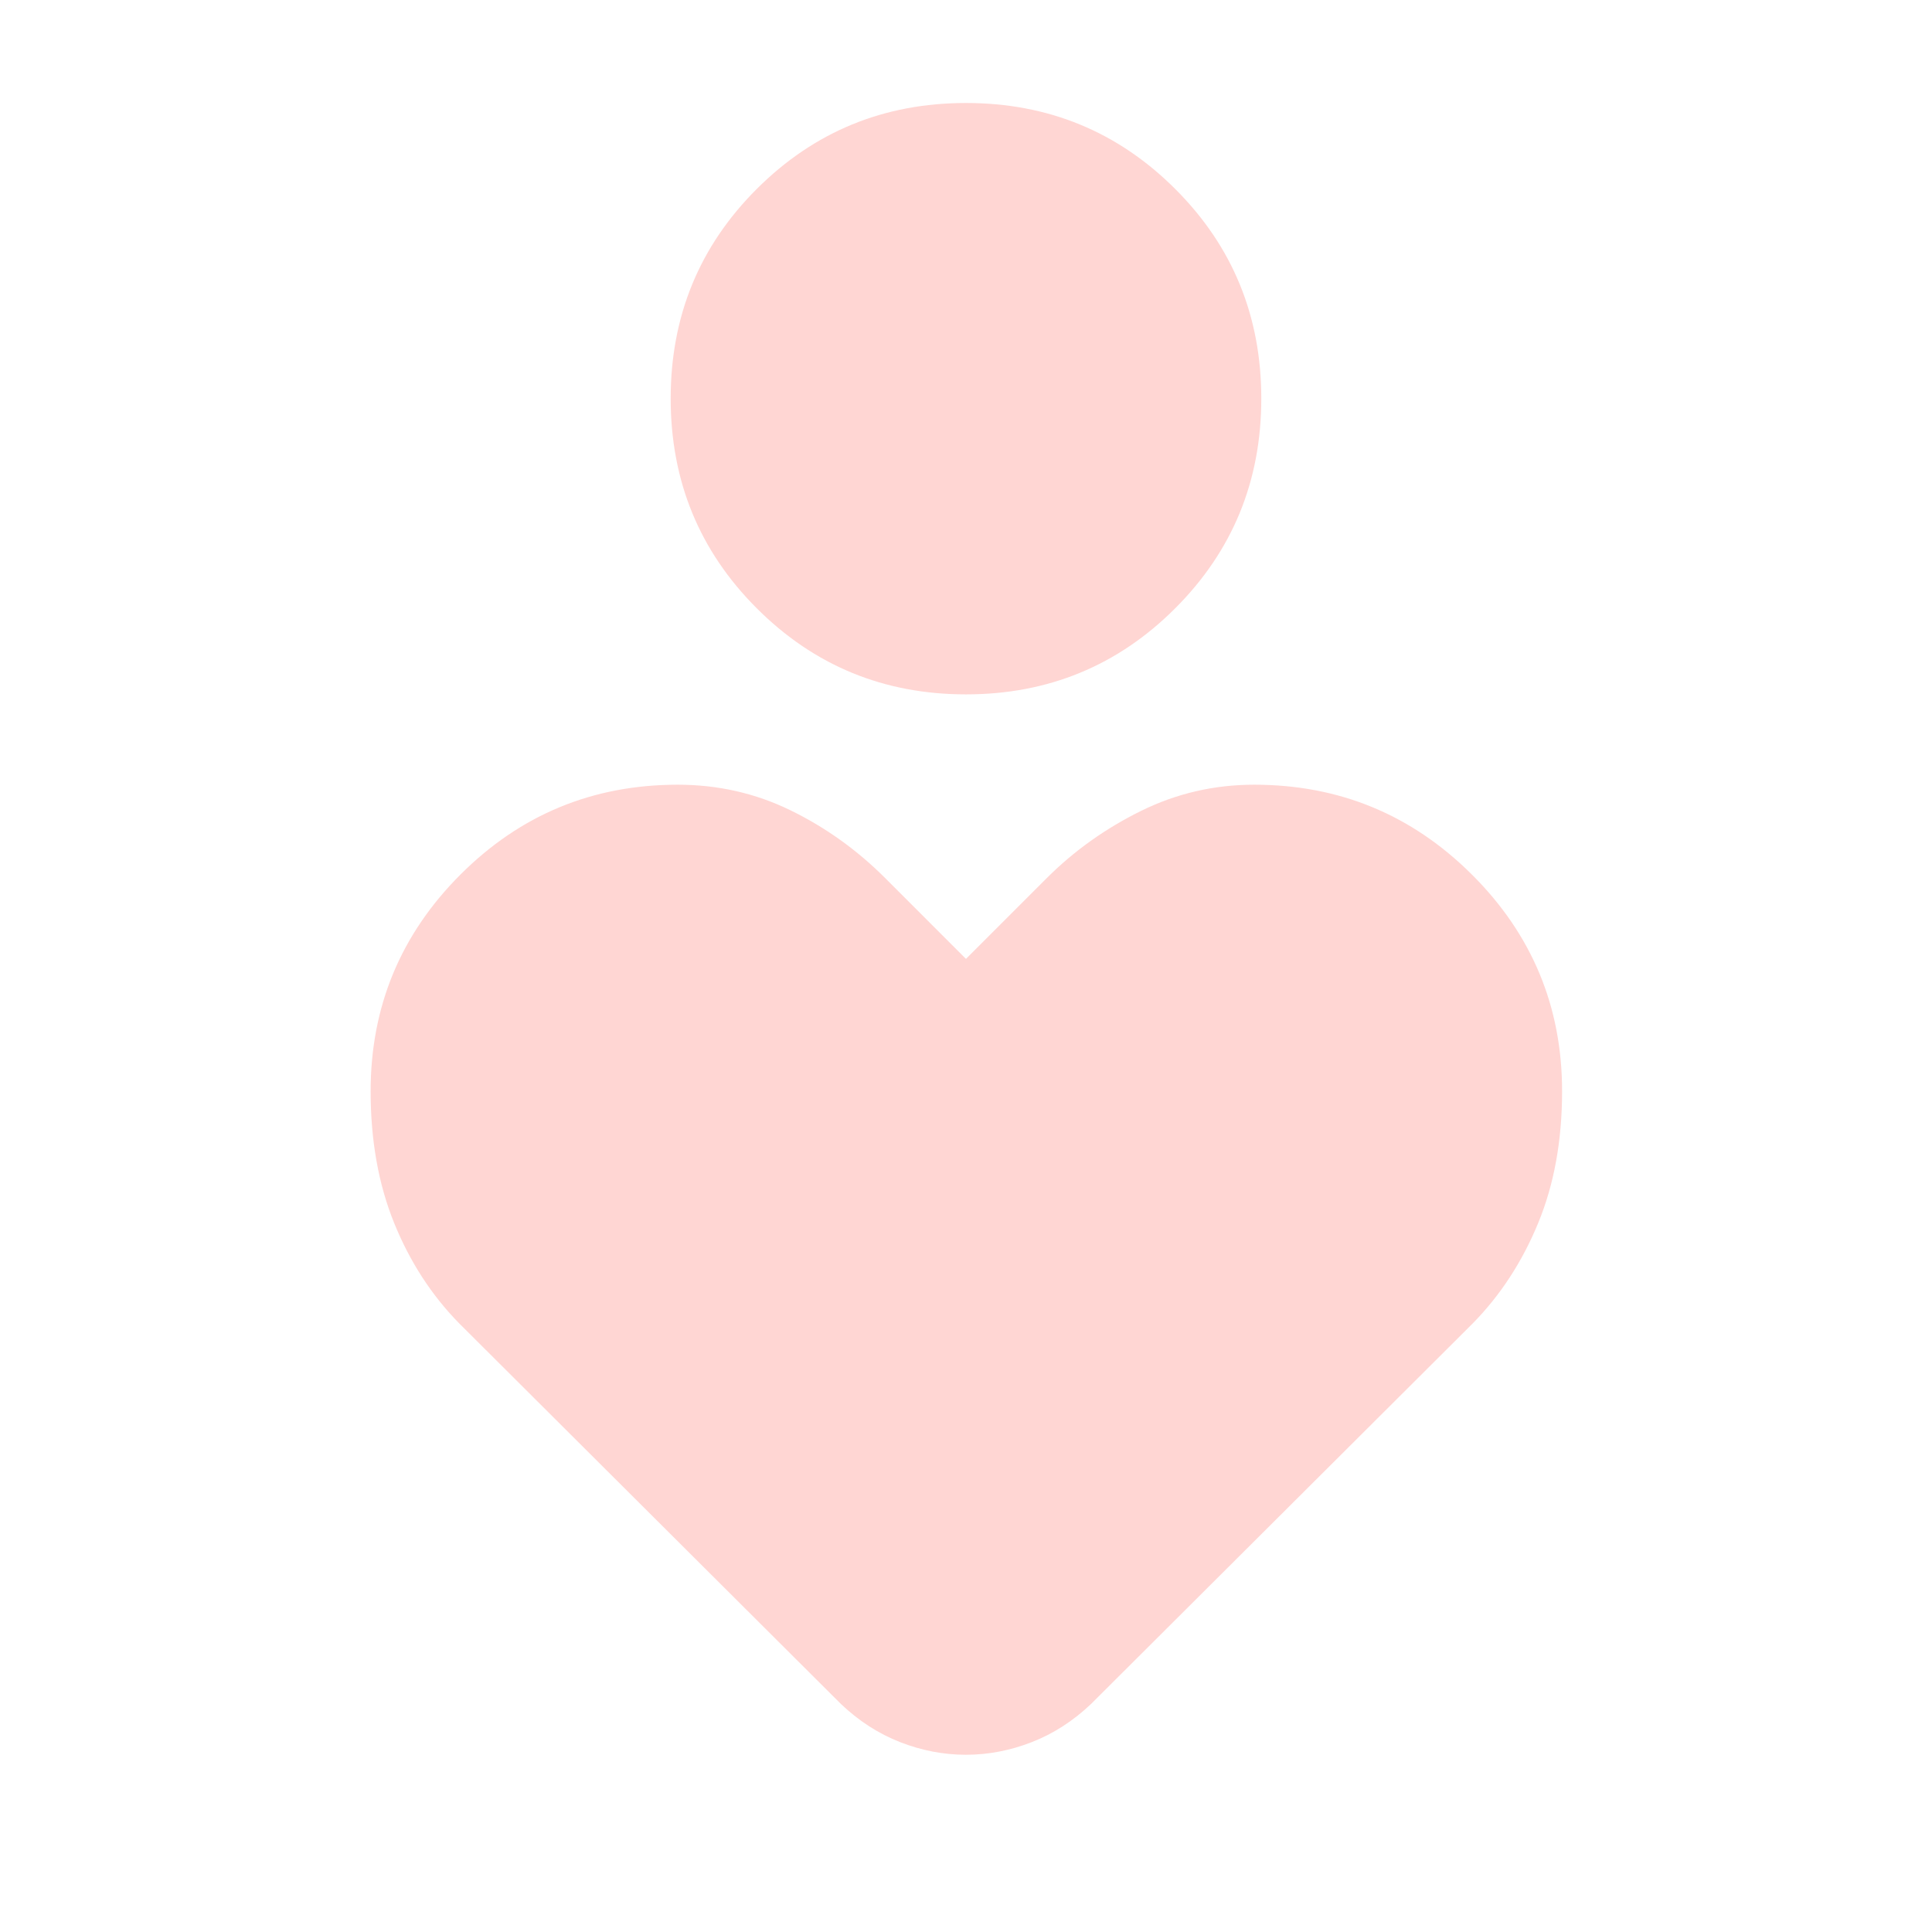 <svg width="142" height="142" viewBox="0 0 142 142" fill="none" xmlns="http://www.w3.org/2000/svg">
<g opacity="0.3">
<mask id="mask0_1639_17134" style="mask-type:alpha" maskUnits="userSpaceOnUse" x="0" y="0" width="142" height="142">
<rect width="142" height="142" fill="#D9D9D9"/>
</mask>
<g mask="url(#mask0_1639_17134)">
<path d="M70.999 51.036C64.965 51.036 59.839 48.927 55.621 44.709C51.403 40.491 49.294 35.352 49.294 29.294C49.294 23.236 51.403 18.101 55.621 13.888C59.839 9.676 64.965 7.57 70.999 7.57C77.033 7.57 82.159 9.676 86.377 13.888C90.595 18.101 92.704 23.236 92.704 29.294C92.704 35.352 90.595 40.491 86.377 44.709C82.159 48.927 77.033 51.036 70.999 51.036ZM61.817 125.25L33.743 97.259C31.717 95.195 30.126 92.741 28.972 89.896C27.818 87.051 27.241 83.822 27.241 80.209C27.241 73.99 29.442 68.68 33.844 64.278C38.246 59.876 43.569 57.675 49.815 57.675C52.763 57.675 55.523 58.301 58.096 59.554C60.668 60.807 62.991 62.469 65.063 64.541L70.999 70.477L76.935 64.541C78.933 62.544 81.237 60.9 83.846 59.61C86.456 58.32 89.235 57.675 92.183 57.675C98.428 57.675 103.761 59.876 108.182 64.278C112.602 68.68 114.812 73.99 114.812 80.209C114.812 83.822 114.226 87.051 113.053 89.896C111.881 92.741 110.281 95.195 108.255 97.259L80.181 125.25C78.866 126.496 77.417 127.428 75.832 128.046C74.247 128.664 72.635 128.973 70.994 128.973C69.354 128.973 67.742 128.664 66.16 128.046C64.578 127.428 63.13 126.496 61.817 125.25Z" fill="#FF756C"/>
</g>
</g>
</svg>
